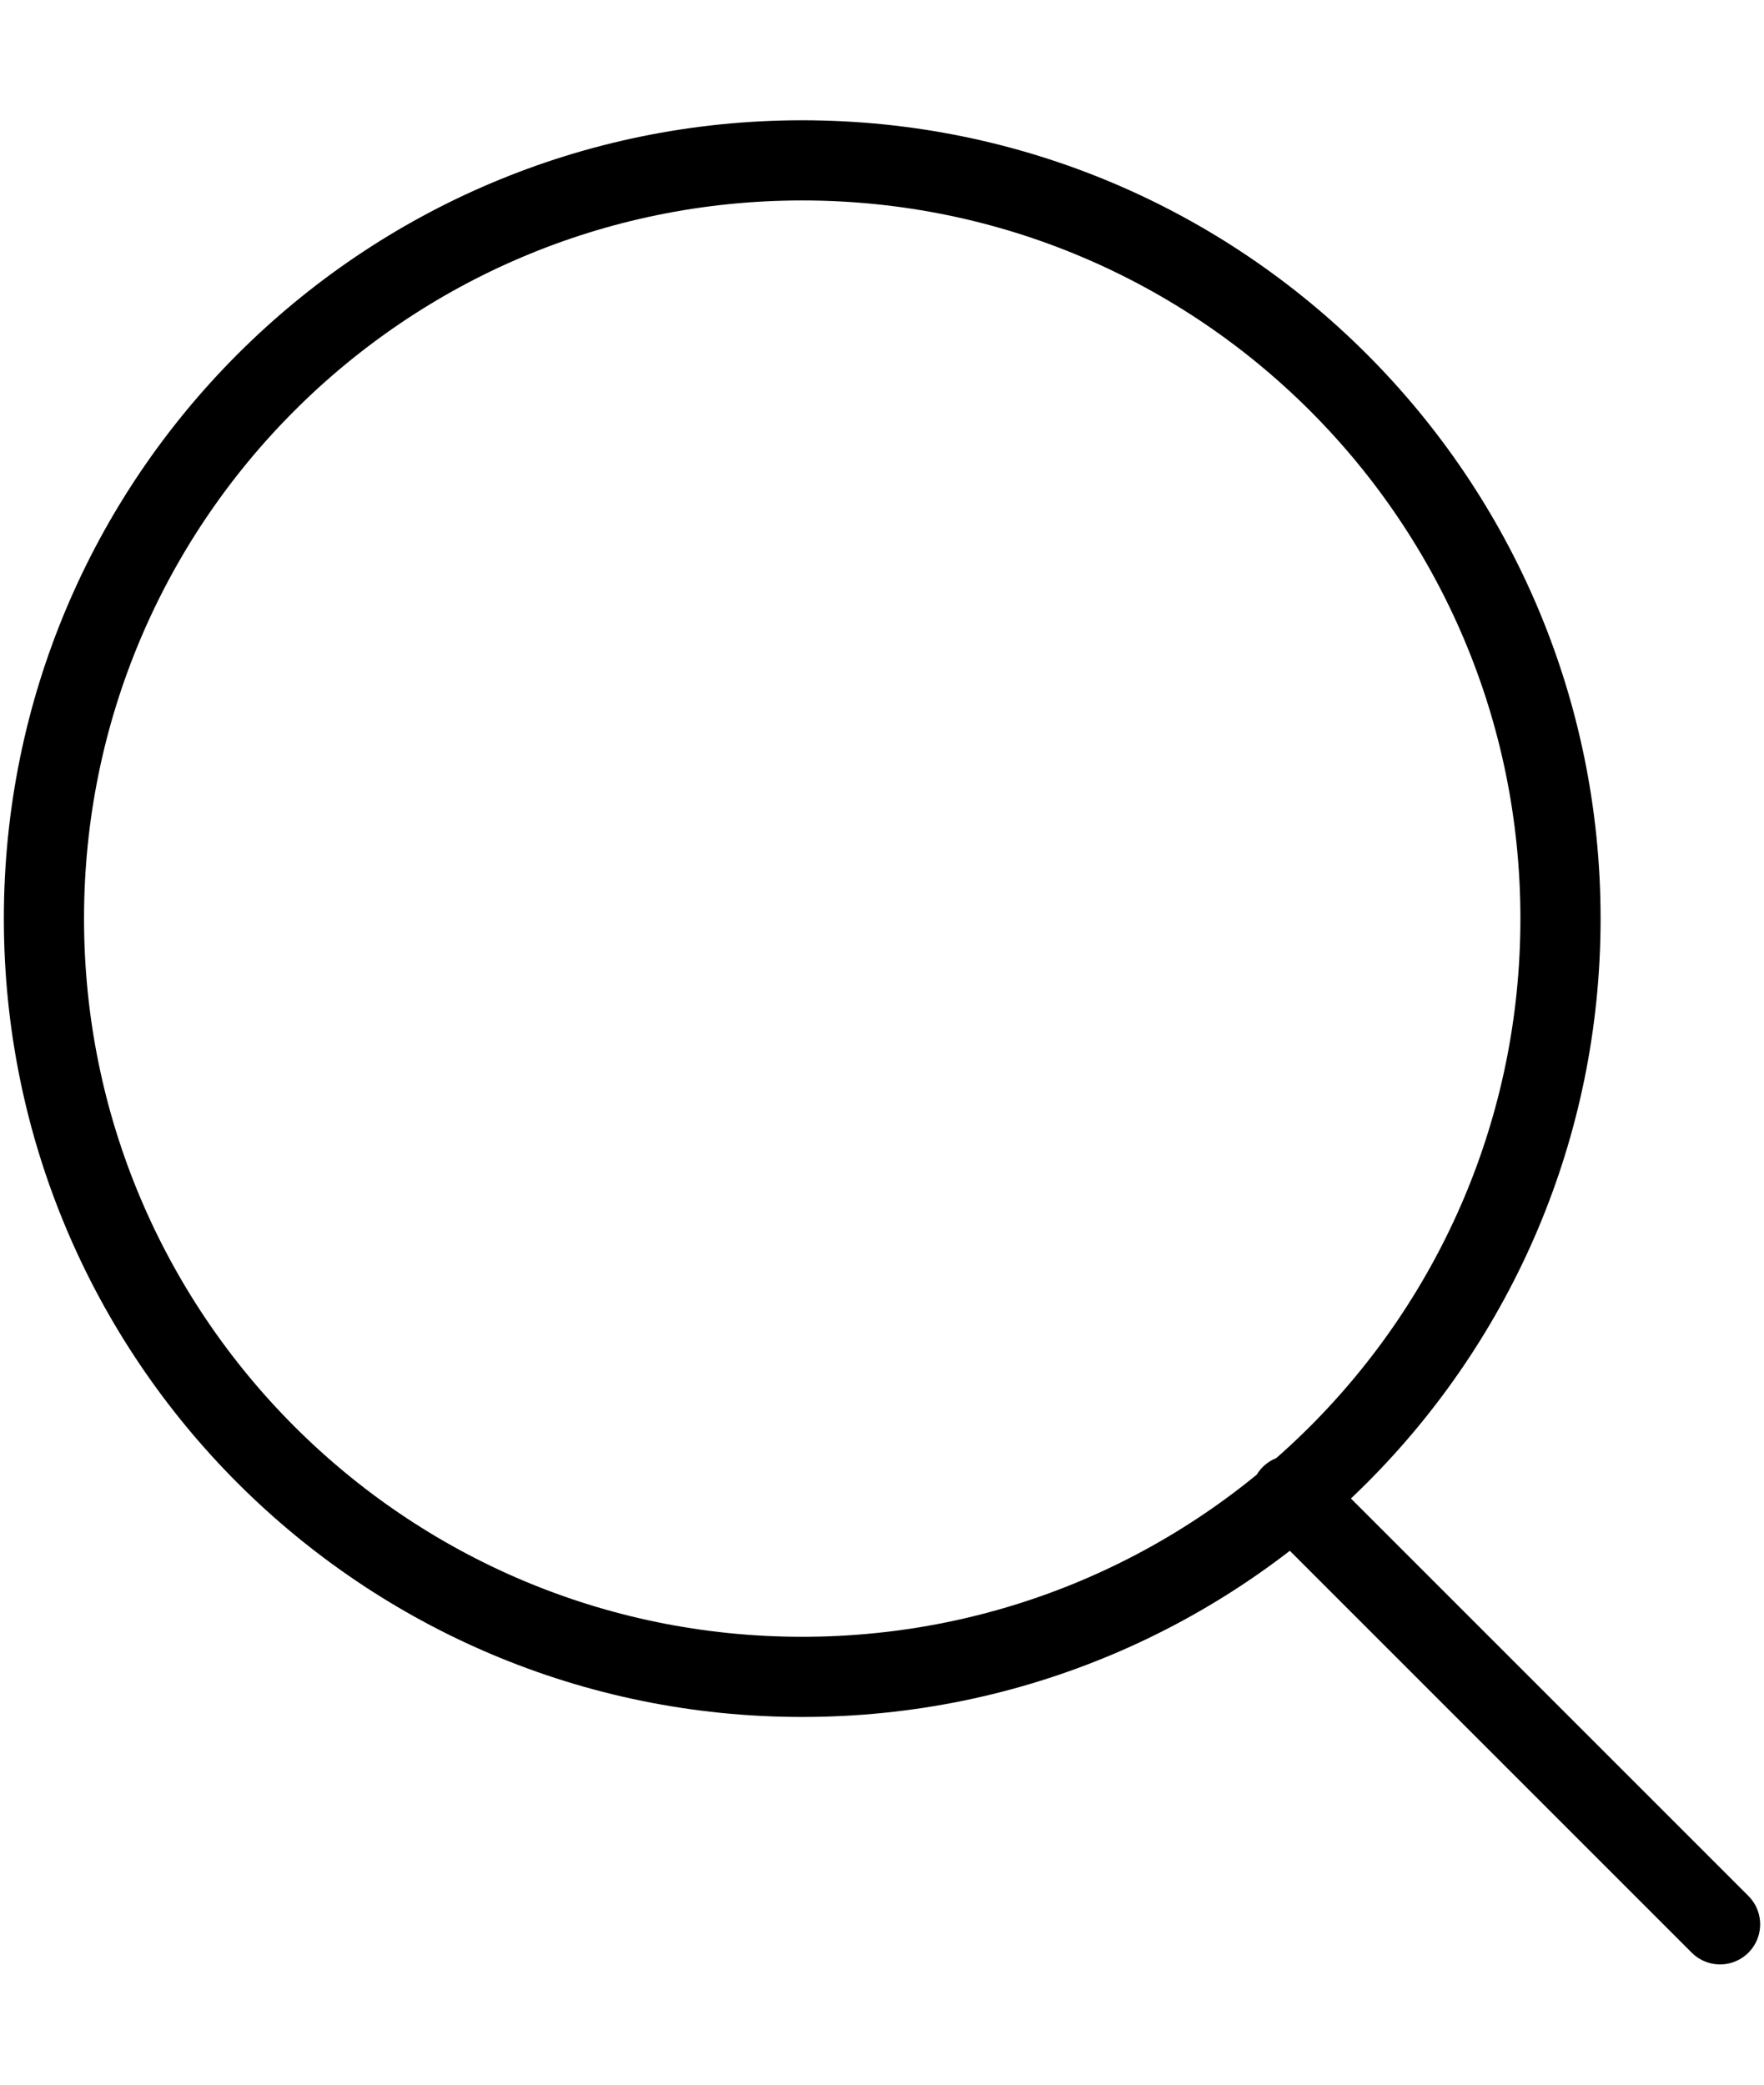 <?xml version="1.0" encoding="UTF-8"?> <svg xmlns="http://www.w3.org/2000/svg" width="11" height="13" viewBox="0 0 11 13" fill="none"> <path d="M8.051 9.325L10.726 12M9.731 5.728C9.731 8.34 7.614 10.457 5.002 10.457C2.391 10.457 0.274 8.34 0.274 5.728C0.274 3.117 2.391 1 5.002 1C7.614 1 9.731 3.117 9.731 5.728Z" stroke="black" stroke-width="0.5" stroke-linecap="round"></path> </svg> 